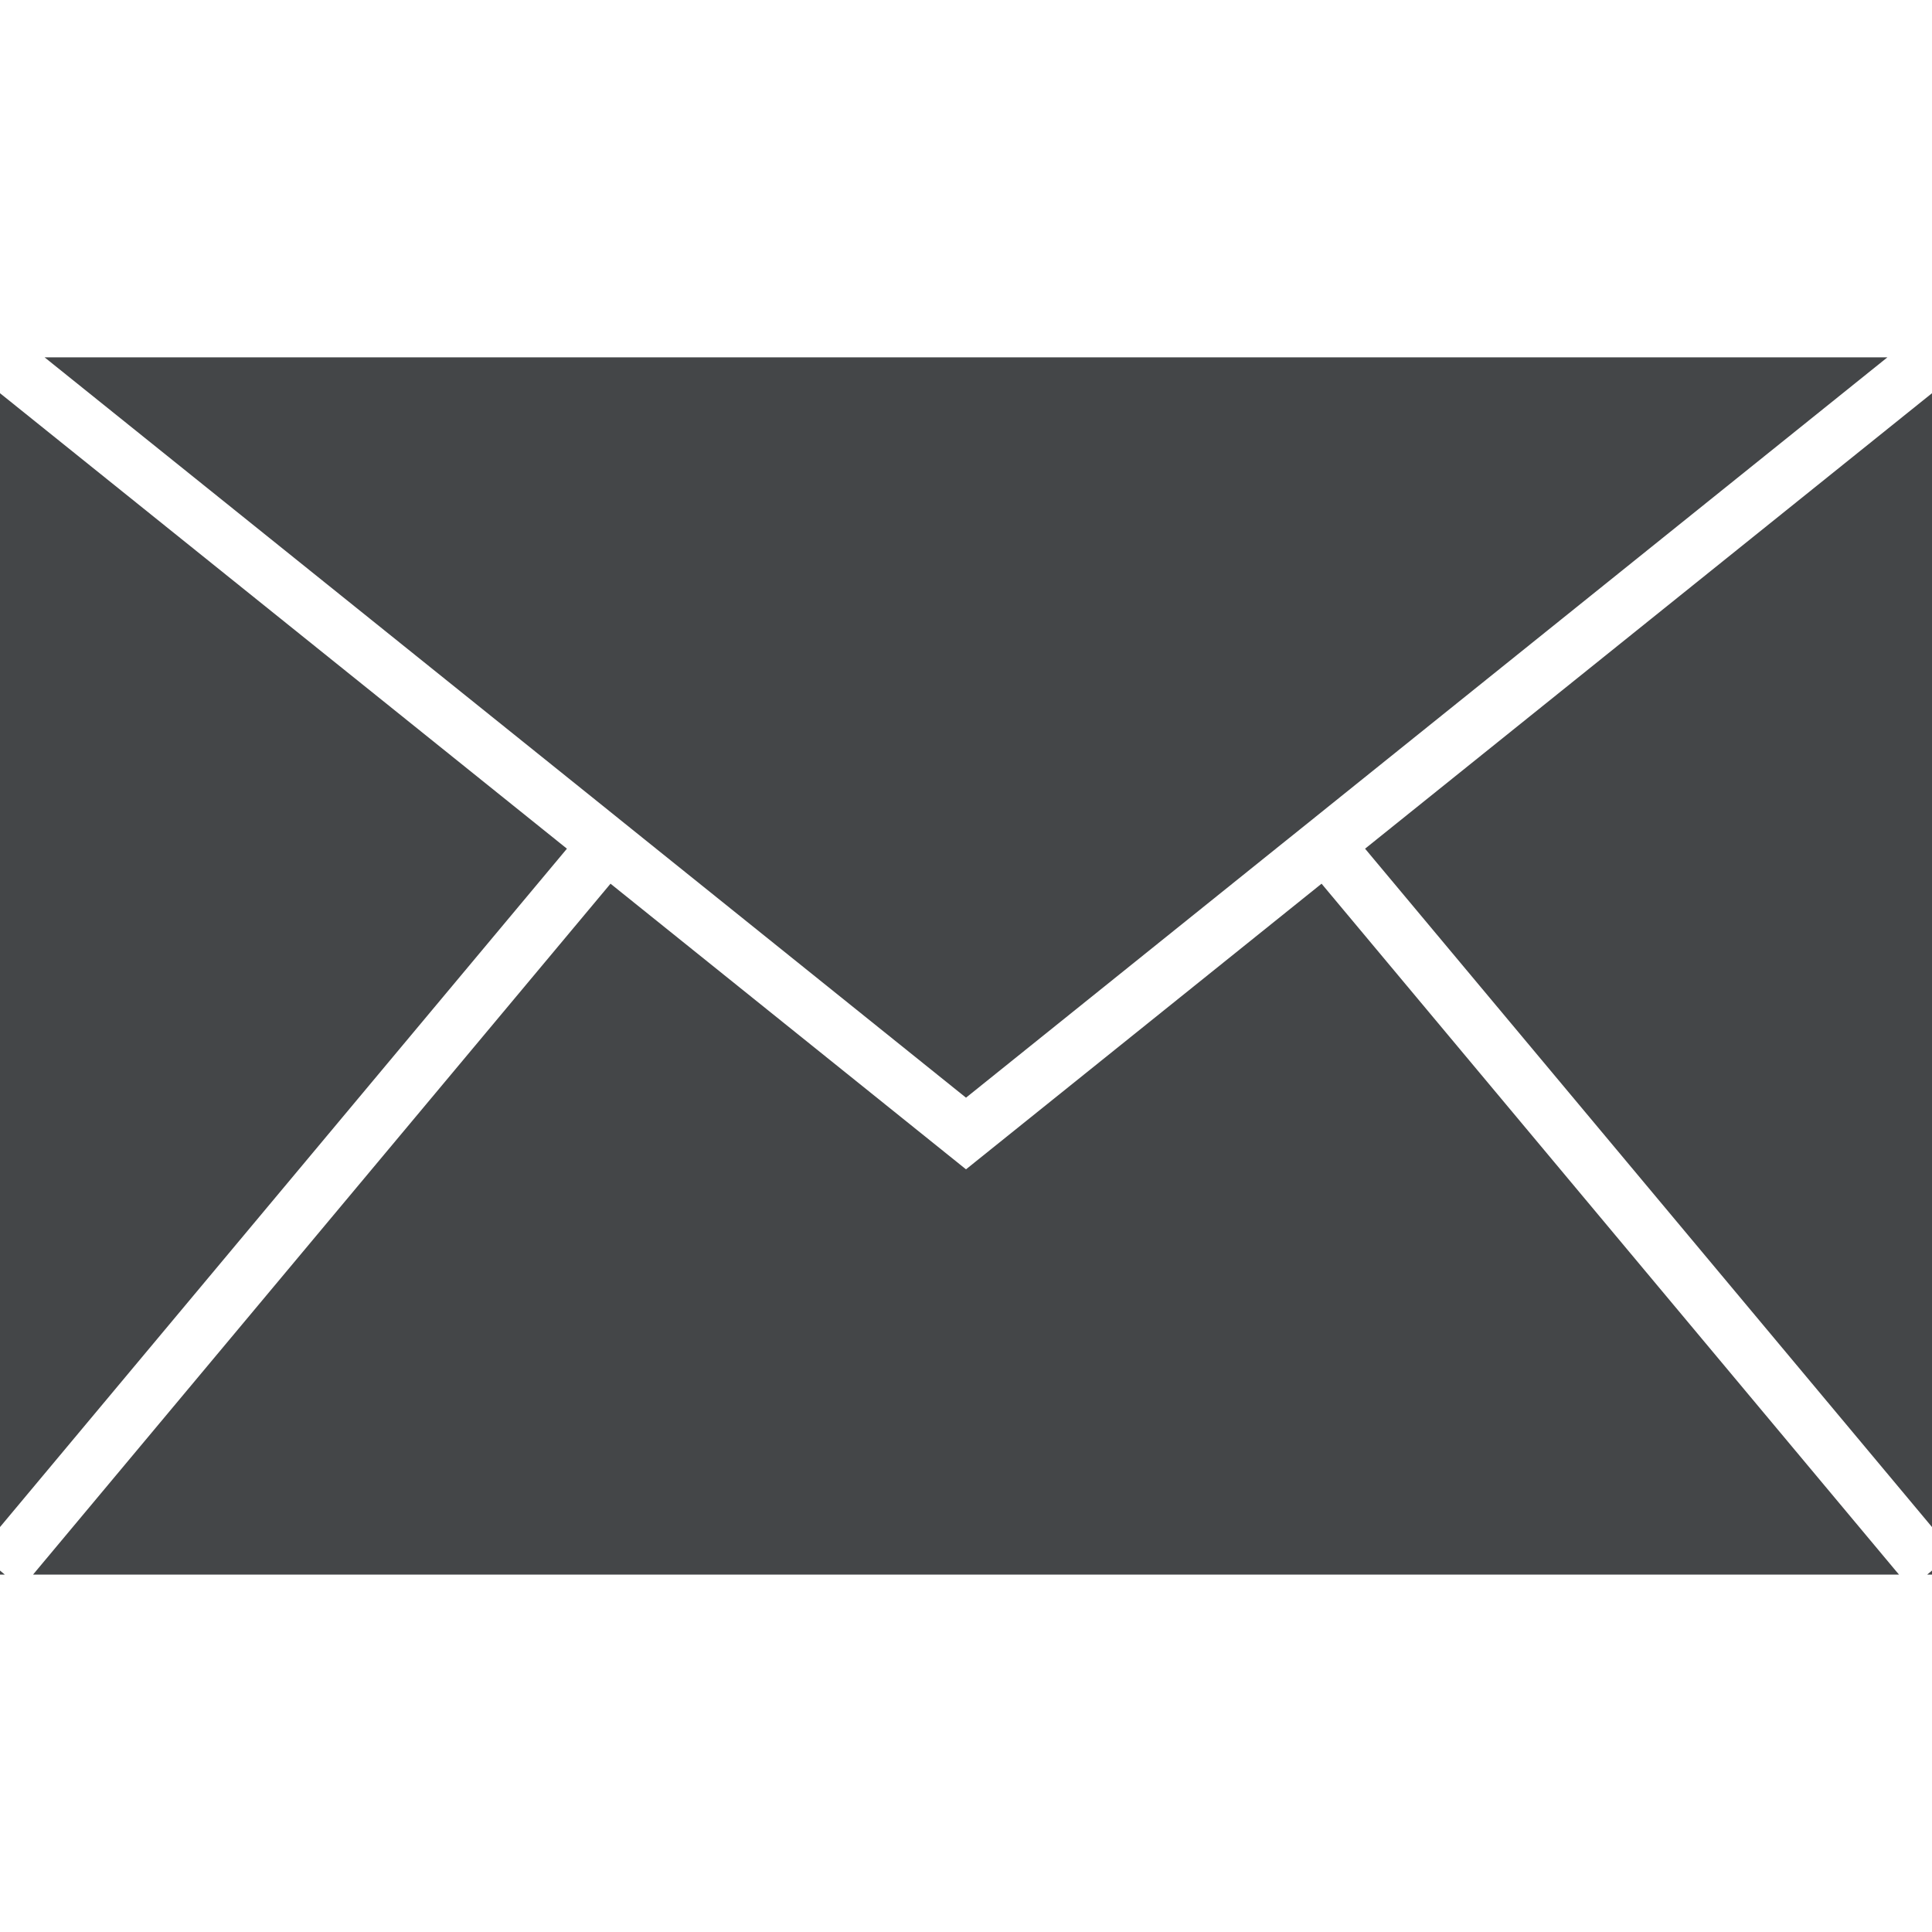 <svg width="25" height="25" viewBox="0 0 25 25" fill="none" xmlns="http://www.w3.org/2000/svg">
<path d="M0 19.76L7.336 10.982L0 5.088V19.76Z" fill="#444648"/>
<path d="M25 19.76V5.088L17.664 10.982L25 19.76Z" fill="#444648"/>
<path d="M24.938 20.375H25V20.323L24.938 20.375Z" fill="#444648"/>
<path d="M0 20.375H0.062L0 20.323V20.375Z" fill="#444648"/>
<path d="M24.573 20.375L24.529 20.323L17.101 11.435L12.5 15.131L7.9 11.435L0.471 20.323L0.428 20.375H24.573Z" fill="#444648"/>
<path d="M7.8 10.427L8.082 10.654L8.363 10.88L12.5 14.204L16.637 10.88L16.919 10.654L17.201 10.427L24.423 4.624H0.577L7.8 10.427Z" fill="#444648"/>
</svg>
